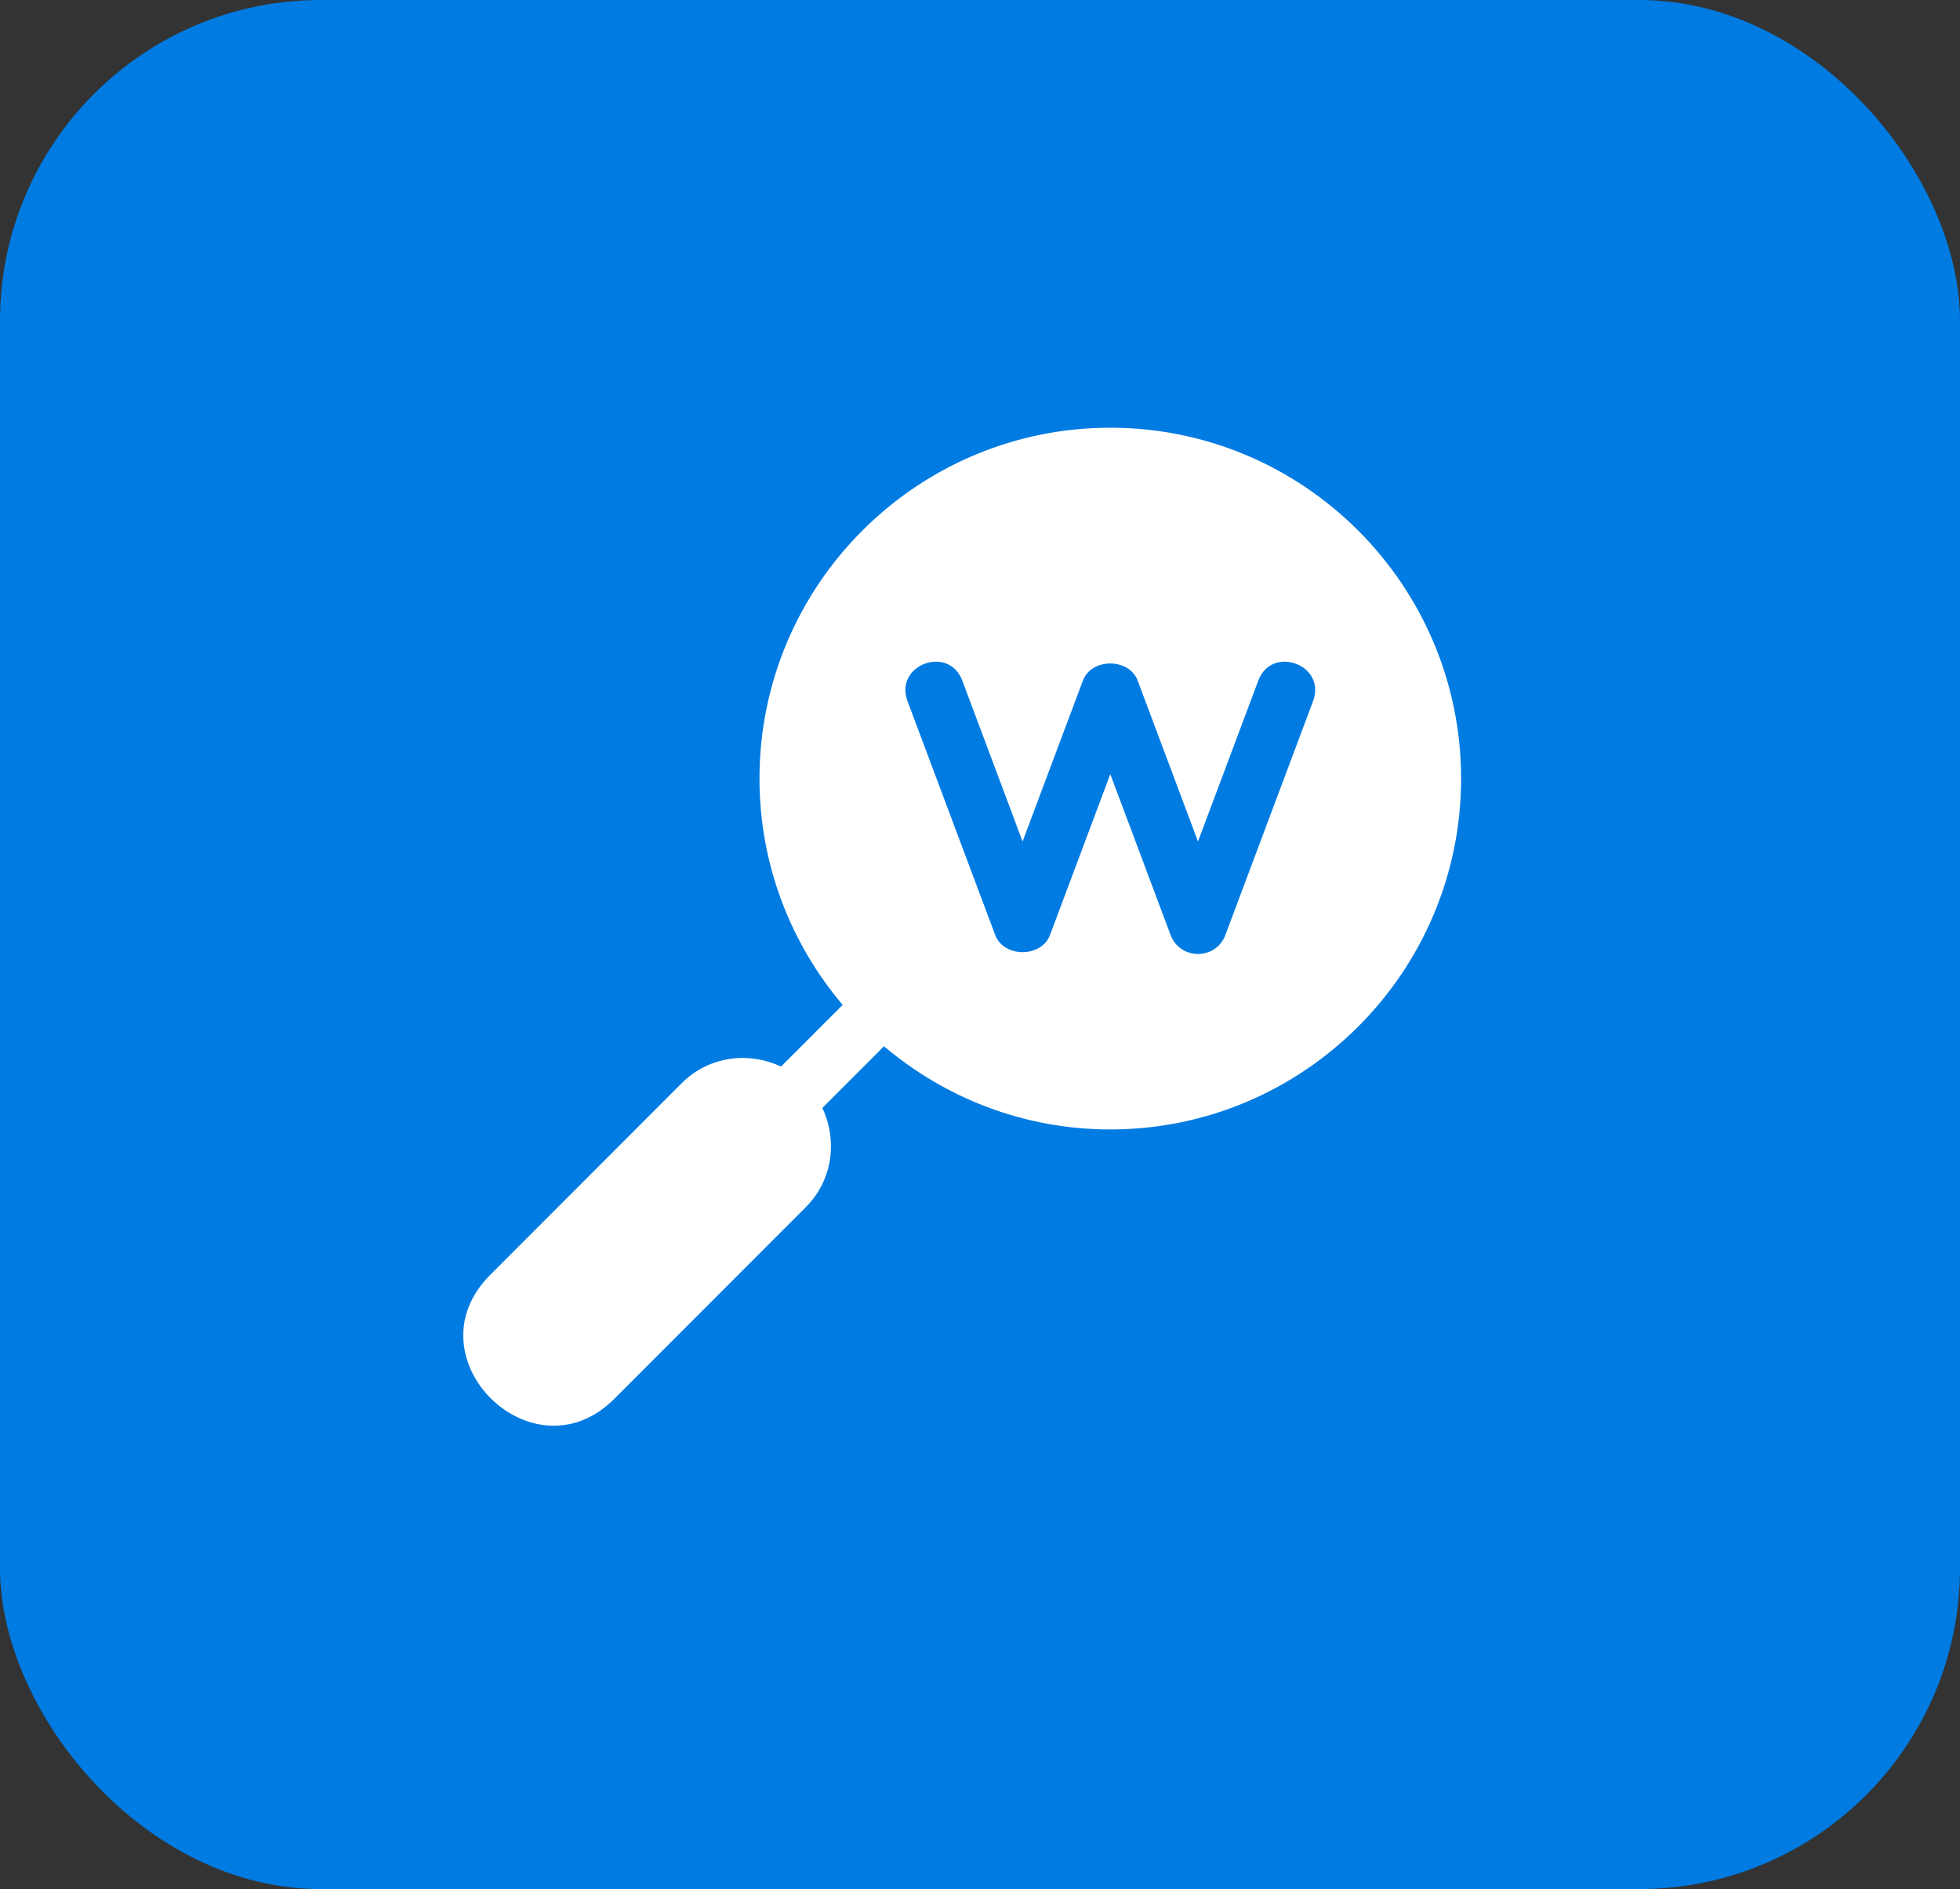 <svg xmlns="http://www.w3.org/2000/svg" width="55" height="53" viewBox="0 0 55 53" fill="none"><rect x="0" y="0" width="55" height="53" fill="#333333" stroke="none"/><rect width="55" height="53" rx="9" fill="#007BE2"></rect><g clip-path="url(#clip0_4294_62098)"><path d="M31.156 12C25.728 12 21.312 16.416 21.312 21.844C21.312 24.263 22.194 26.478 23.646 28.194L21.916 29.924C21.003 29.493 19.887 29.633 19.133 30.387L13.756 35.768C11.45 38.073 14.942 41.541 17.236 39.248L22.613 33.867C23.368 33.113 23.507 31.997 23.076 31.084L24.806 29.354C26.522 30.806 28.737 31.688 31.156 31.688C36.584 31.688 41 27.272 41 21.844C41 16.416 36.584 12 31.156 12ZM36.846 19.671L34.385 26.234C34.12 26.941 33.115 26.941 32.849 26.234L31.156 21.719L29.464 26.234C29.223 26.873 28.167 26.873 27.927 26.234L25.466 19.671C25.085 18.652 26.623 18.084 27.003 19.094L28.695 23.609L30.388 19.094C30.628 18.455 31.684 18.455 31.924 19.094L33.617 23.609L35.31 19.094C35.687 18.086 37.228 18.65 36.846 19.671Z" fill="white"></path></g><defs><clipPath id="clip0_4294_62098"><rect width="28" height="28" fill="white" transform="translate(13 12)"></rect></clipPath></defs></svg>